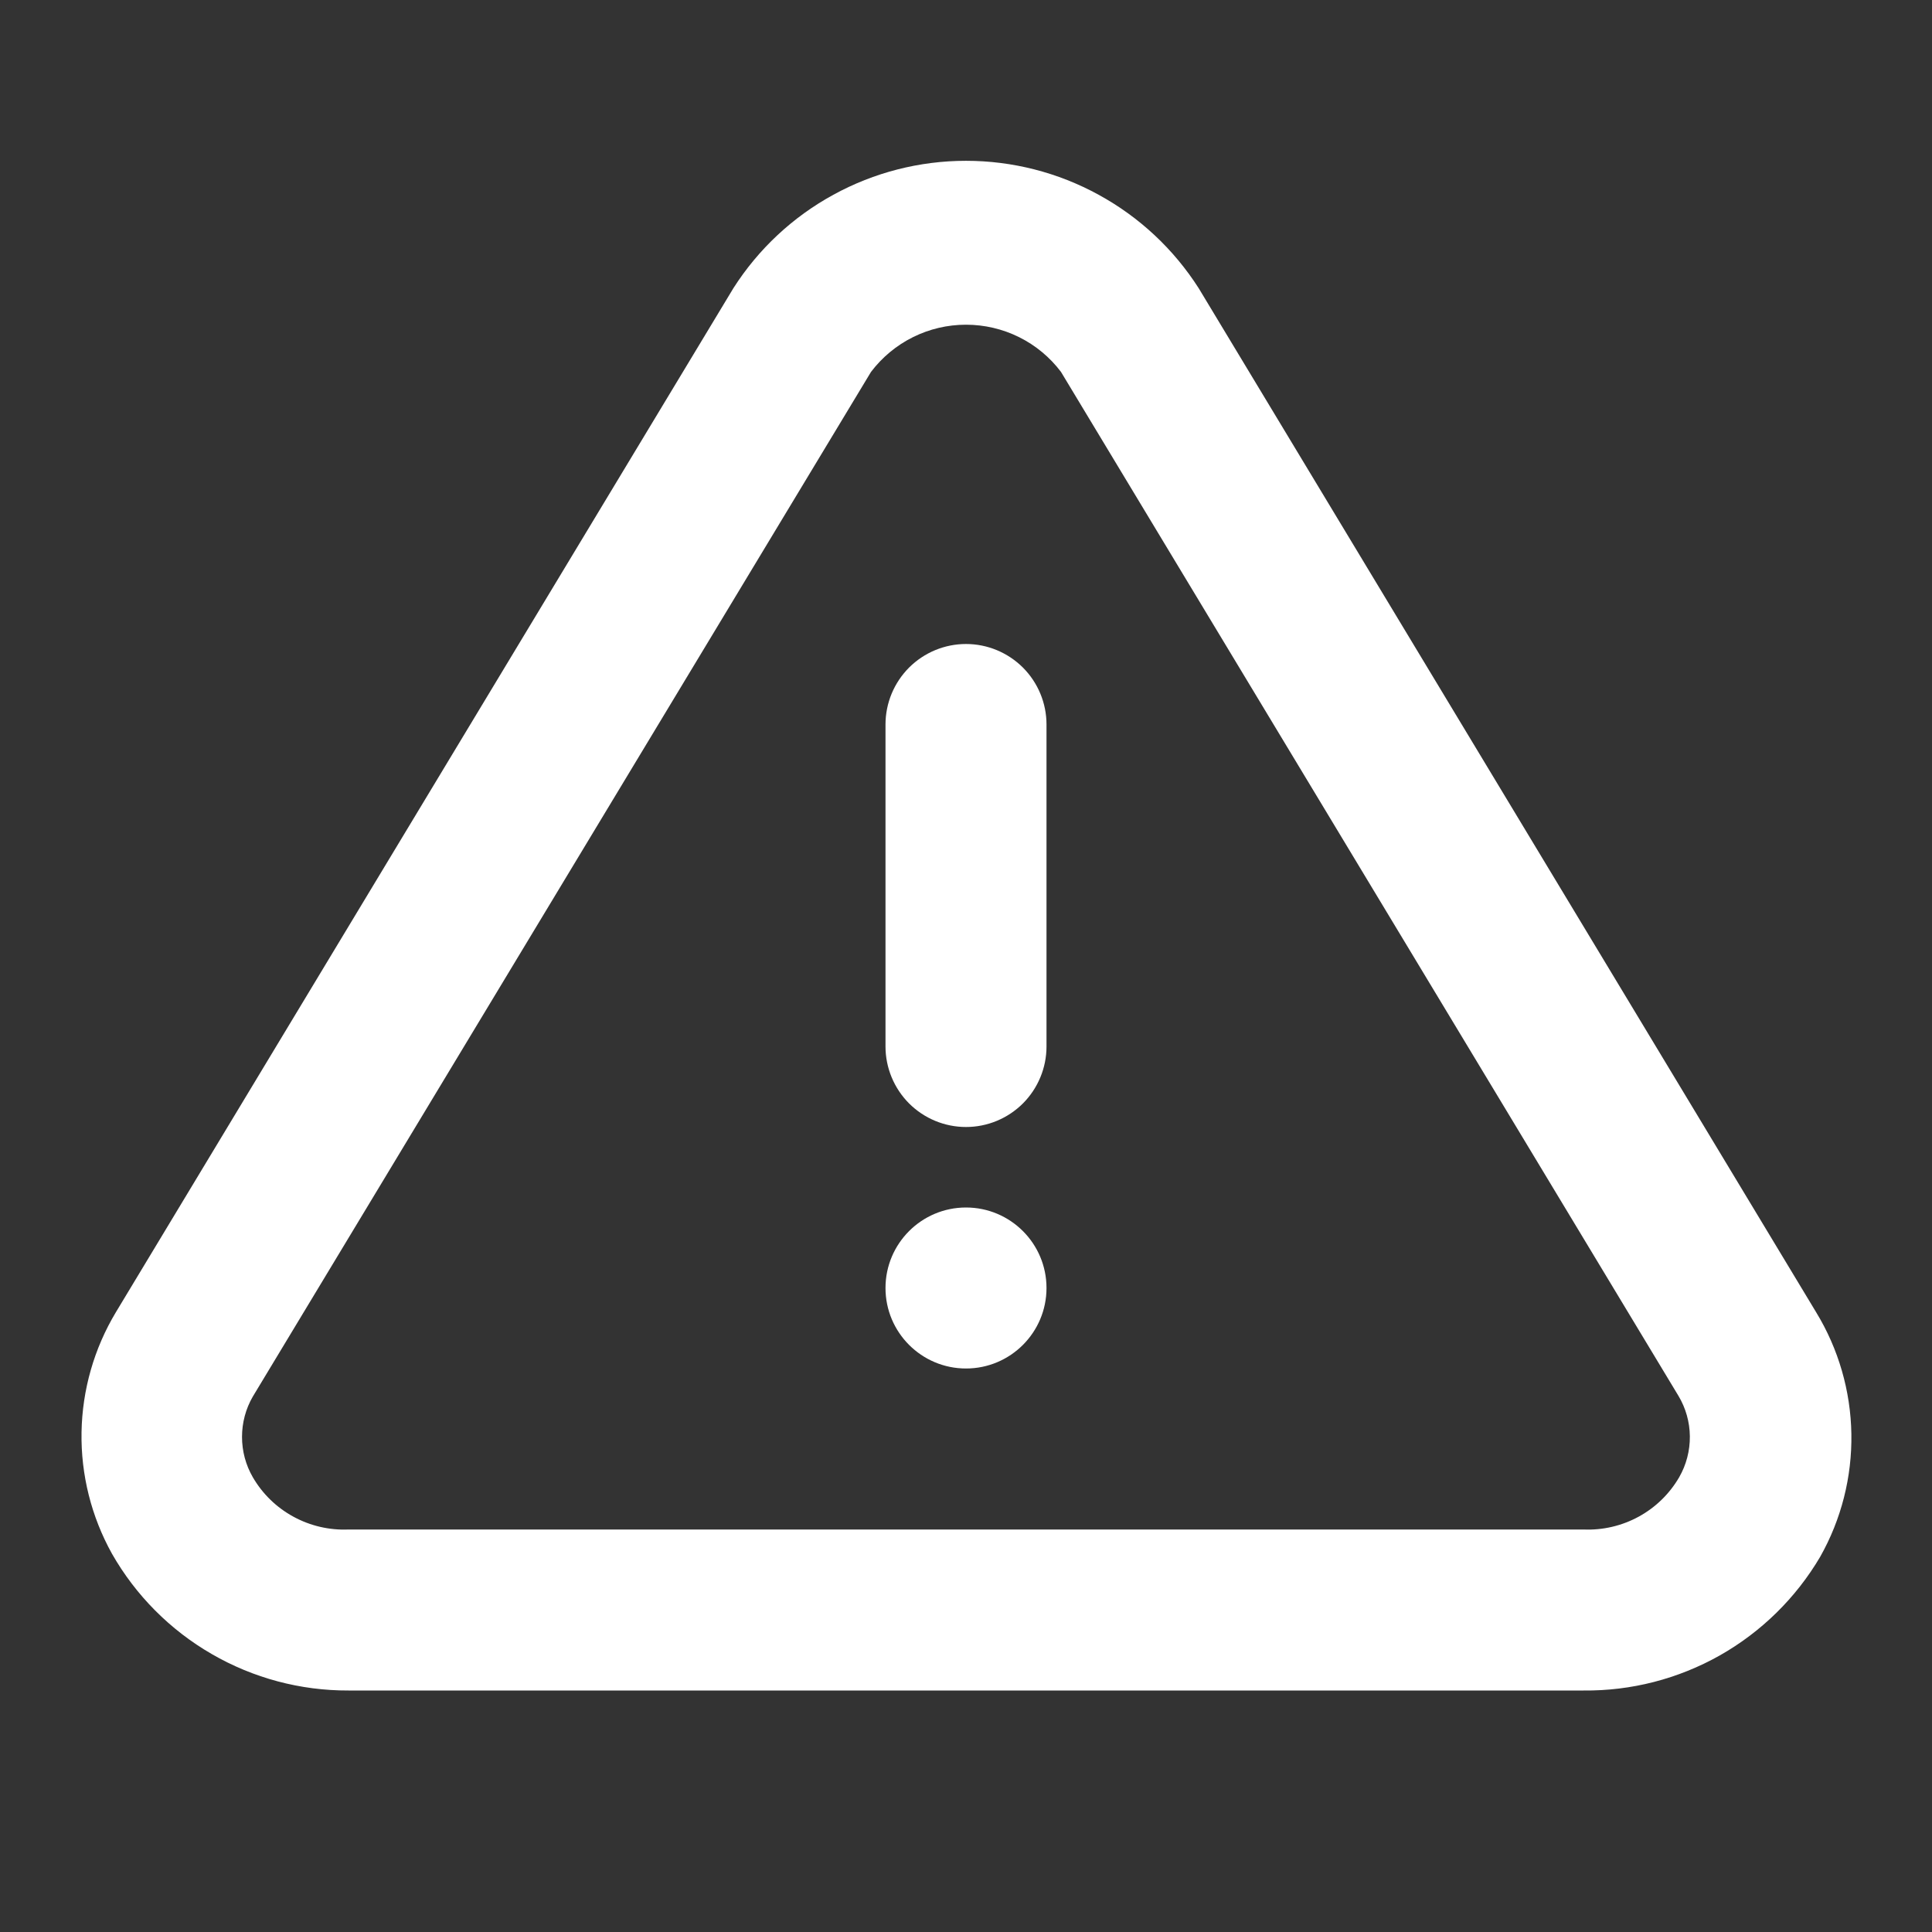 <svg width="30" height="30" viewBox="0 0 30 30" fill="none" xmlns="http://www.w3.org/2000/svg">
<rect x="0" y="0" width="30" height="30" fill="#333333" stroke="none"/>
<path d="M28.2 20.375L18.613 4.475C18.225 3.868 17.691 3.369 17.059 3.024C16.428 2.678 15.72 2.497 15 2.497C14.28 2.497 13.572 2.678 12.941 3.024C12.309 3.369 11.775 3.868 11.388 4.475L1.8 20.375C1.461 20.939 1.277 21.583 1.266 22.241C1.255 22.9 1.418 23.549 1.738 24.125C2.107 24.773 2.642 25.311 3.288 25.684C3.934 26.058 4.667 26.253 5.413 26.25H24.588C25.329 26.258 26.058 26.07 26.704 25.706C27.349 25.341 27.887 24.813 28.263 24.175C28.592 23.593 28.759 22.934 28.748 22.266C28.737 21.598 28.548 20.945 28.2 20.375ZM26.075 22.937C25.925 23.196 25.707 23.408 25.445 23.551C25.183 23.694 24.886 23.763 24.588 23.75H5.413C5.114 23.763 4.818 23.694 4.556 23.551C4.293 23.408 4.075 23.196 3.925 22.937C3.815 22.747 3.758 22.532 3.758 22.312C3.758 22.093 3.815 21.877 3.925 21.687L13.525 5.775C13.698 5.547 13.921 5.362 14.177 5.235C14.432 5.108 14.714 5.042 15 5.042C15.286 5.042 15.568 5.108 15.824 5.235C16.08 5.362 16.303 5.547 16.475 5.775L26.063 21.675C26.177 21.865 26.238 22.083 26.24 22.304C26.242 22.526 26.185 22.745 26.075 22.937Z" fill="white"/>
<path d="M15 21.25C15.69 21.25 16.25 20.69 16.25 20C16.25 19.31 15.69 18.75 15 18.75C14.31 18.75 13.75 19.31 13.75 20C13.75 20.69 14.31 21.25 15 21.25Z" fill="white"/>
<path d="M15 10C14.668 10 14.351 10.132 14.116 10.366C13.882 10.601 13.75 10.918 13.75 11.25V16.25C13.75 16.581 13.882 16.899 14.116 17.134C14.351 17.368 14.668 17.5 15 17.5C15.332 17.5 15.649 17.368 15.884 17.134C16.118 16.899 16.25 16.581 16.25 16.25V11.25C16.25 10.918 16.118 10.601 15.884 10.366C15.649 10.132 15.332 10 15 10Z" fill="white"/>
</svg>